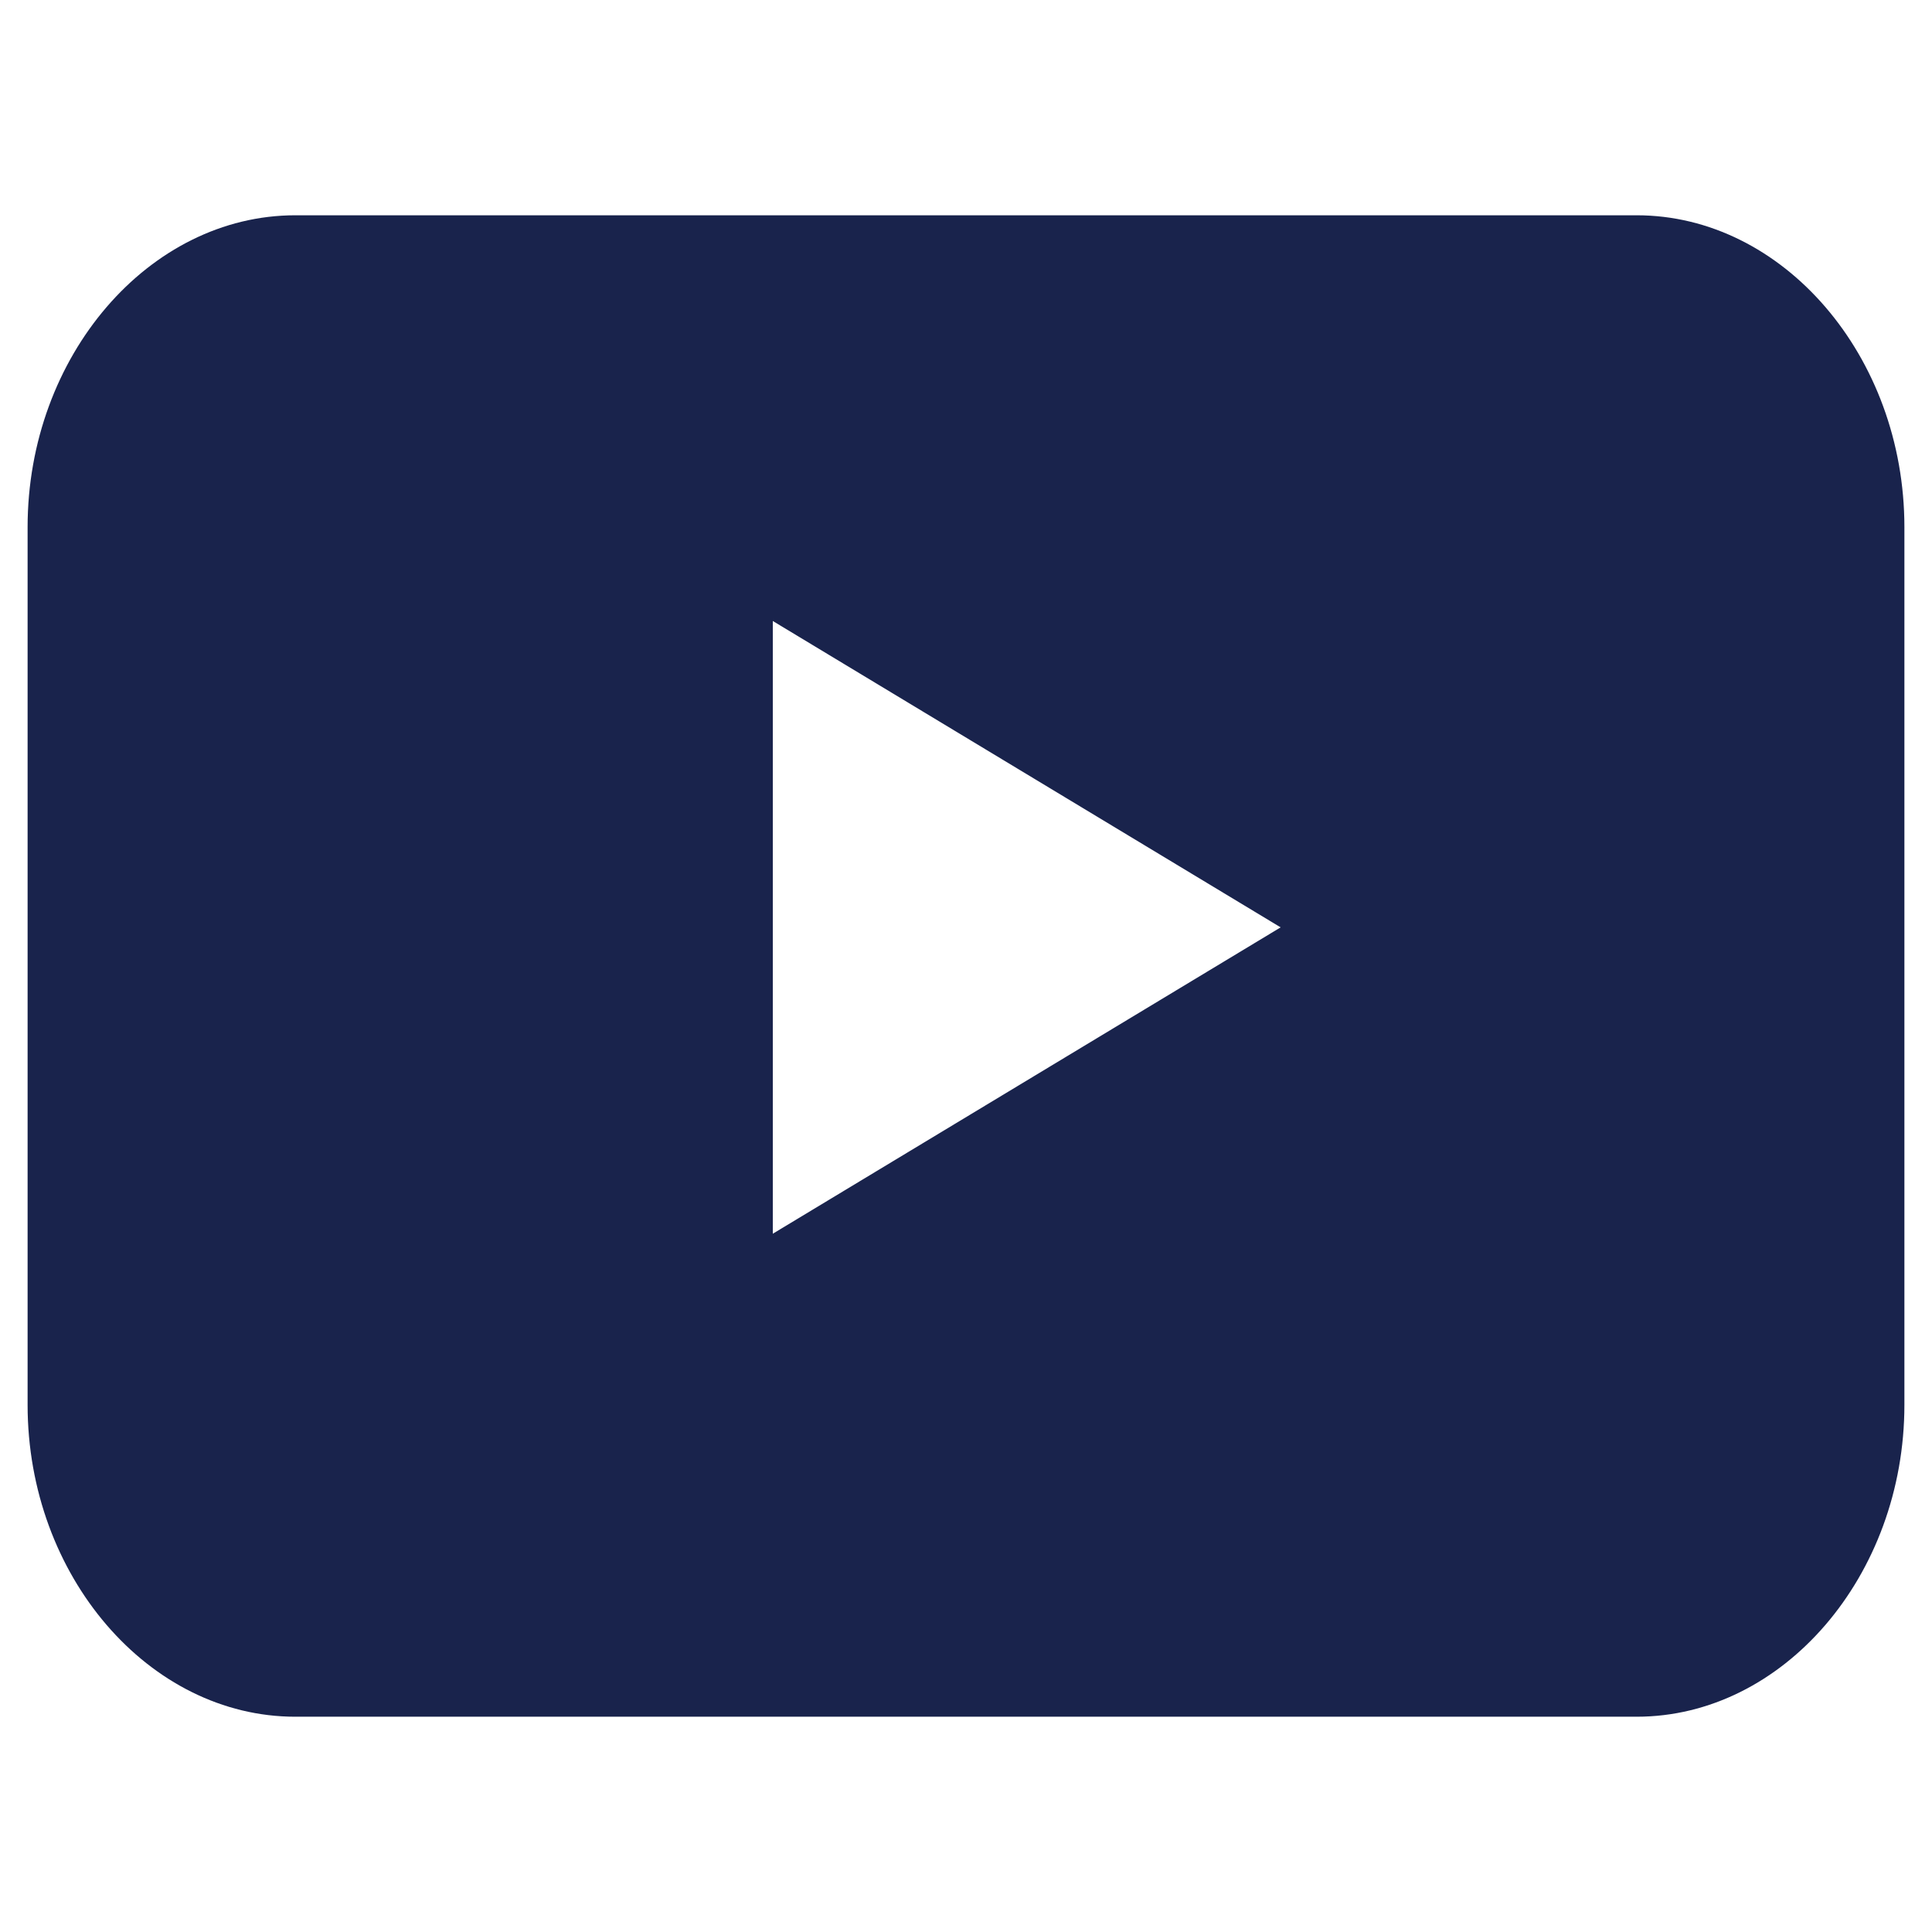 <?xml version="1.0" encoding="utf-8"?>
<!-- Generator: Adobe Illustrator 28.2.0, SVG Export Plug-In . SVG Version: 6.00 Build 0)  -->
<svg version="1.1"
	 id="YouTube" xmlns:rdf="http://www.w3.org/1999/02/22-rdf-syntax-ns#" xmlns:dc="http://purl.org/dc/elements/1.1/" xmlns:cc="http://creativecommons.org/ns#"
	 xmlns="http://www.w3.org/2000/svg" xmlns:xlink="http://www.w3.org/1999/xlink" x="0px" y="0px" viewBox="0 0 70 70"
	 style="enable-background:new 0 0 70 70;" xml:space="preserve">
<style type="text/css">
	.st0{fill:#19234C;}
</style>
<path id="youtube-youtube" class="st0" d="M69,50.9c0,6.2-4.4,11.3-9.7,11.3H10.7C5.4,62.2,1,57.1,1,50.9V19.1
	c0-6.2,4.4-11.3,9.7-11.3h48.6c5.3,0,9.7,5.1,9.7,11.3V50.9z M28,44.7l18.4-11.1L28,22.5V44.7z"/>
</svg>
